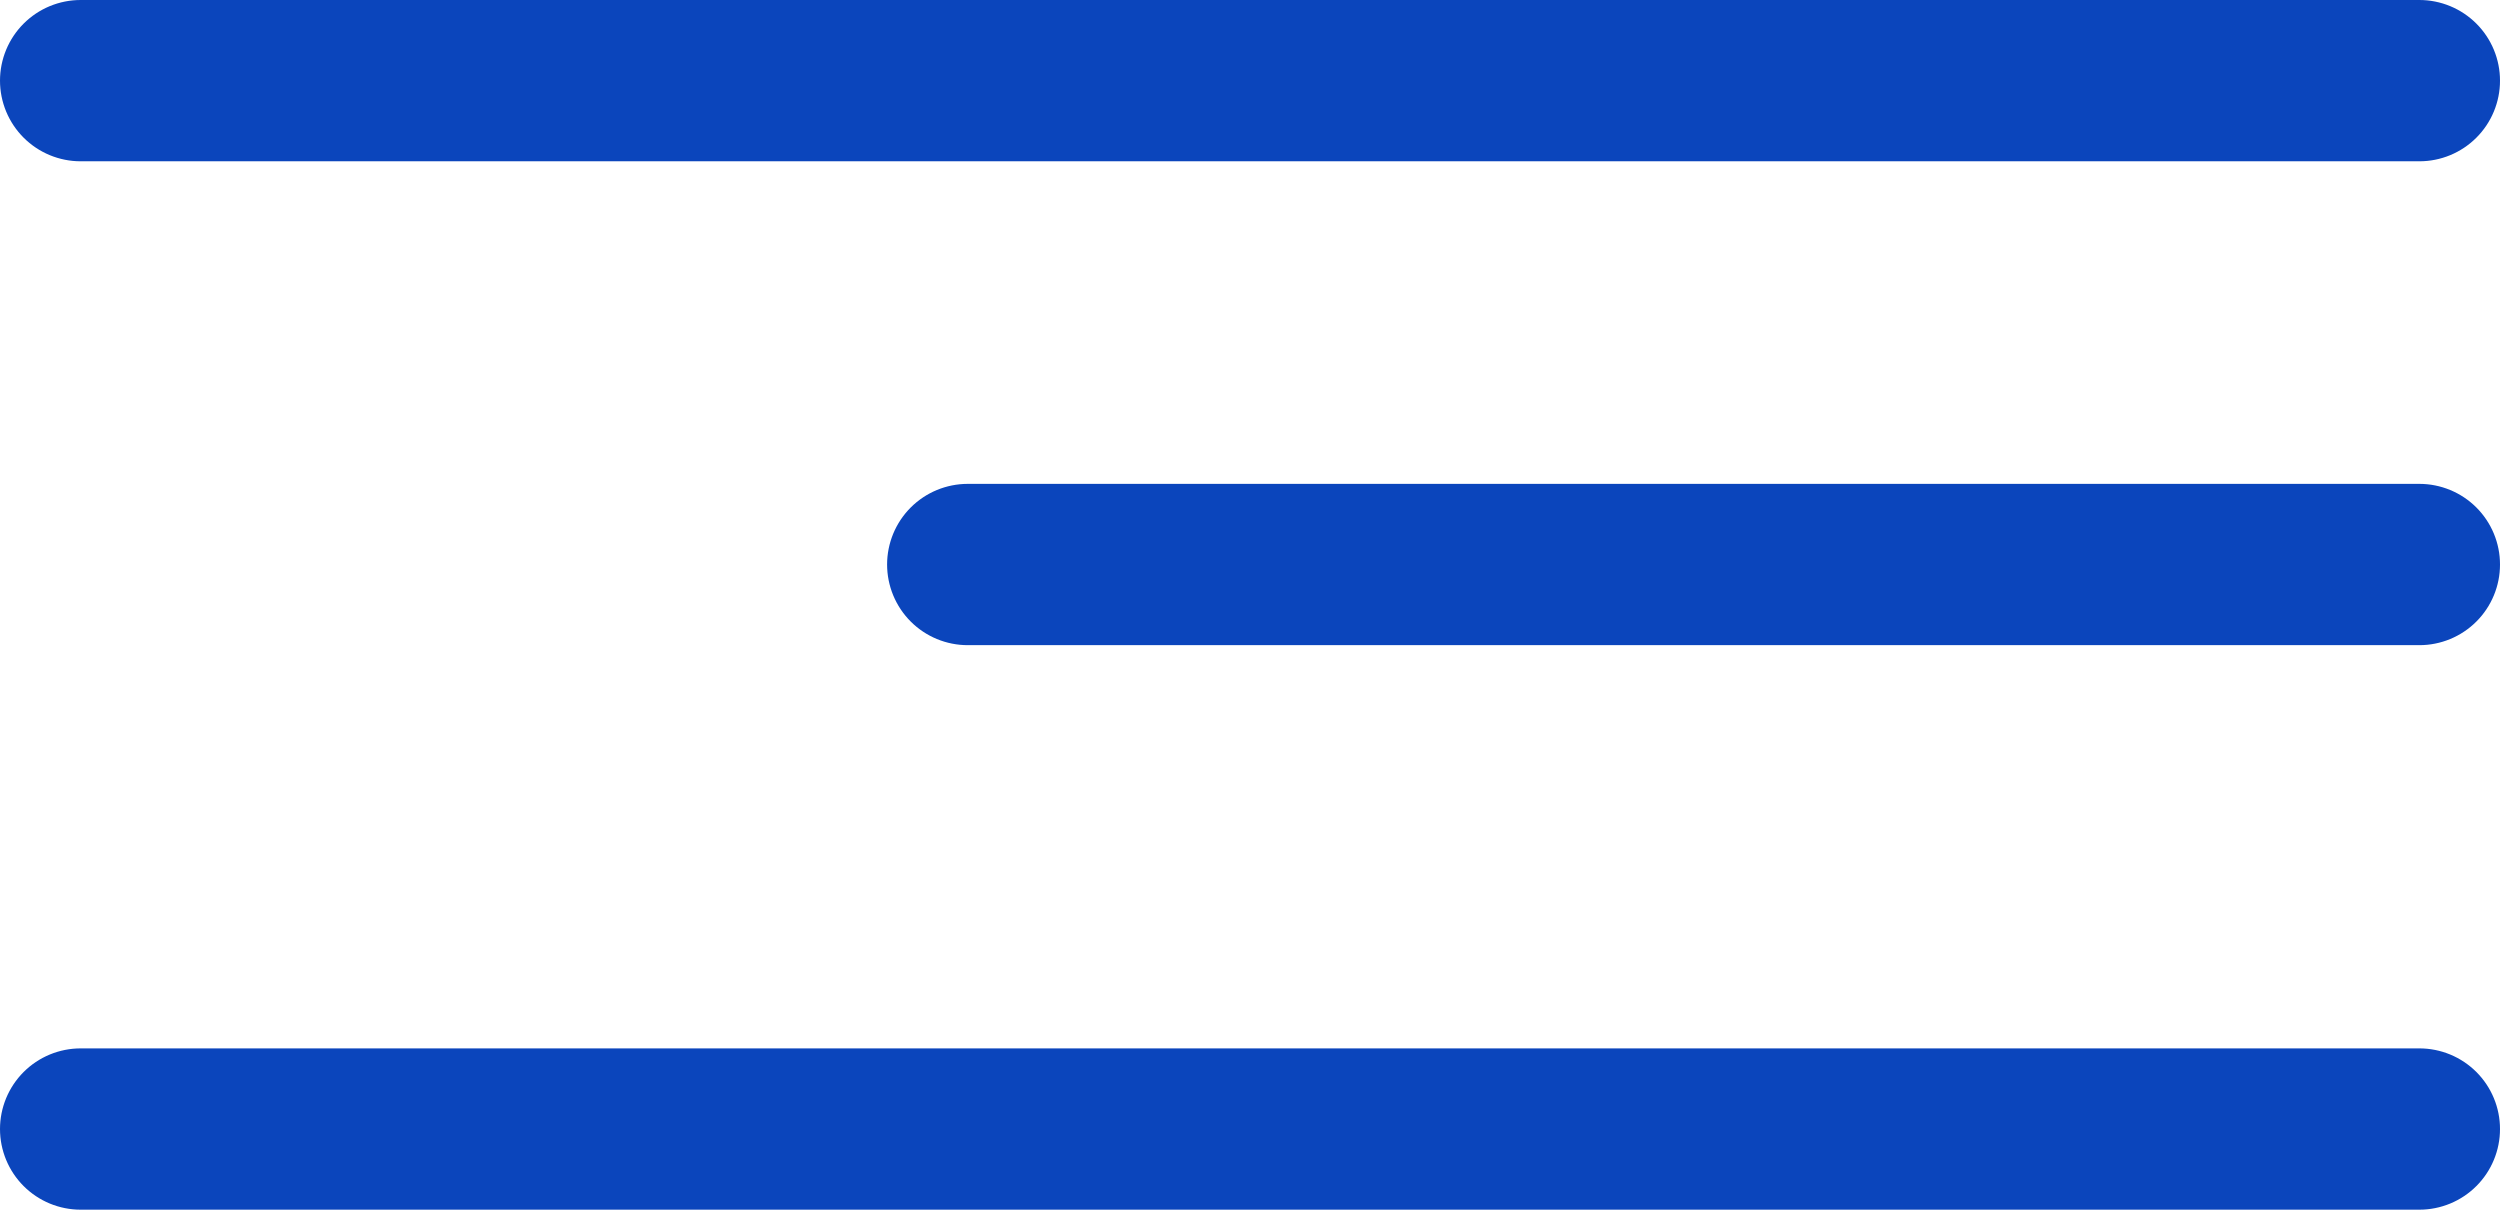 <?xml version="1.0" encoding="UTF-8"?> <svg xmlns="http://www.w3.org/2000/svg" width="31" height="15" viewBox="0 0 31 15" fill="none"><path d="M1 1H30" stroke="#0B45BC" stroke-width="2" stroke-linecap="round"></path><path d="M1 14H30" stroke="#0B45BC" stroke-width="2" stroke-linecap="round"></path><path d="M12 7L30 7" stroke="#0B45BC" stroke-width="2" stroke-linecap="round"></path></svg> 